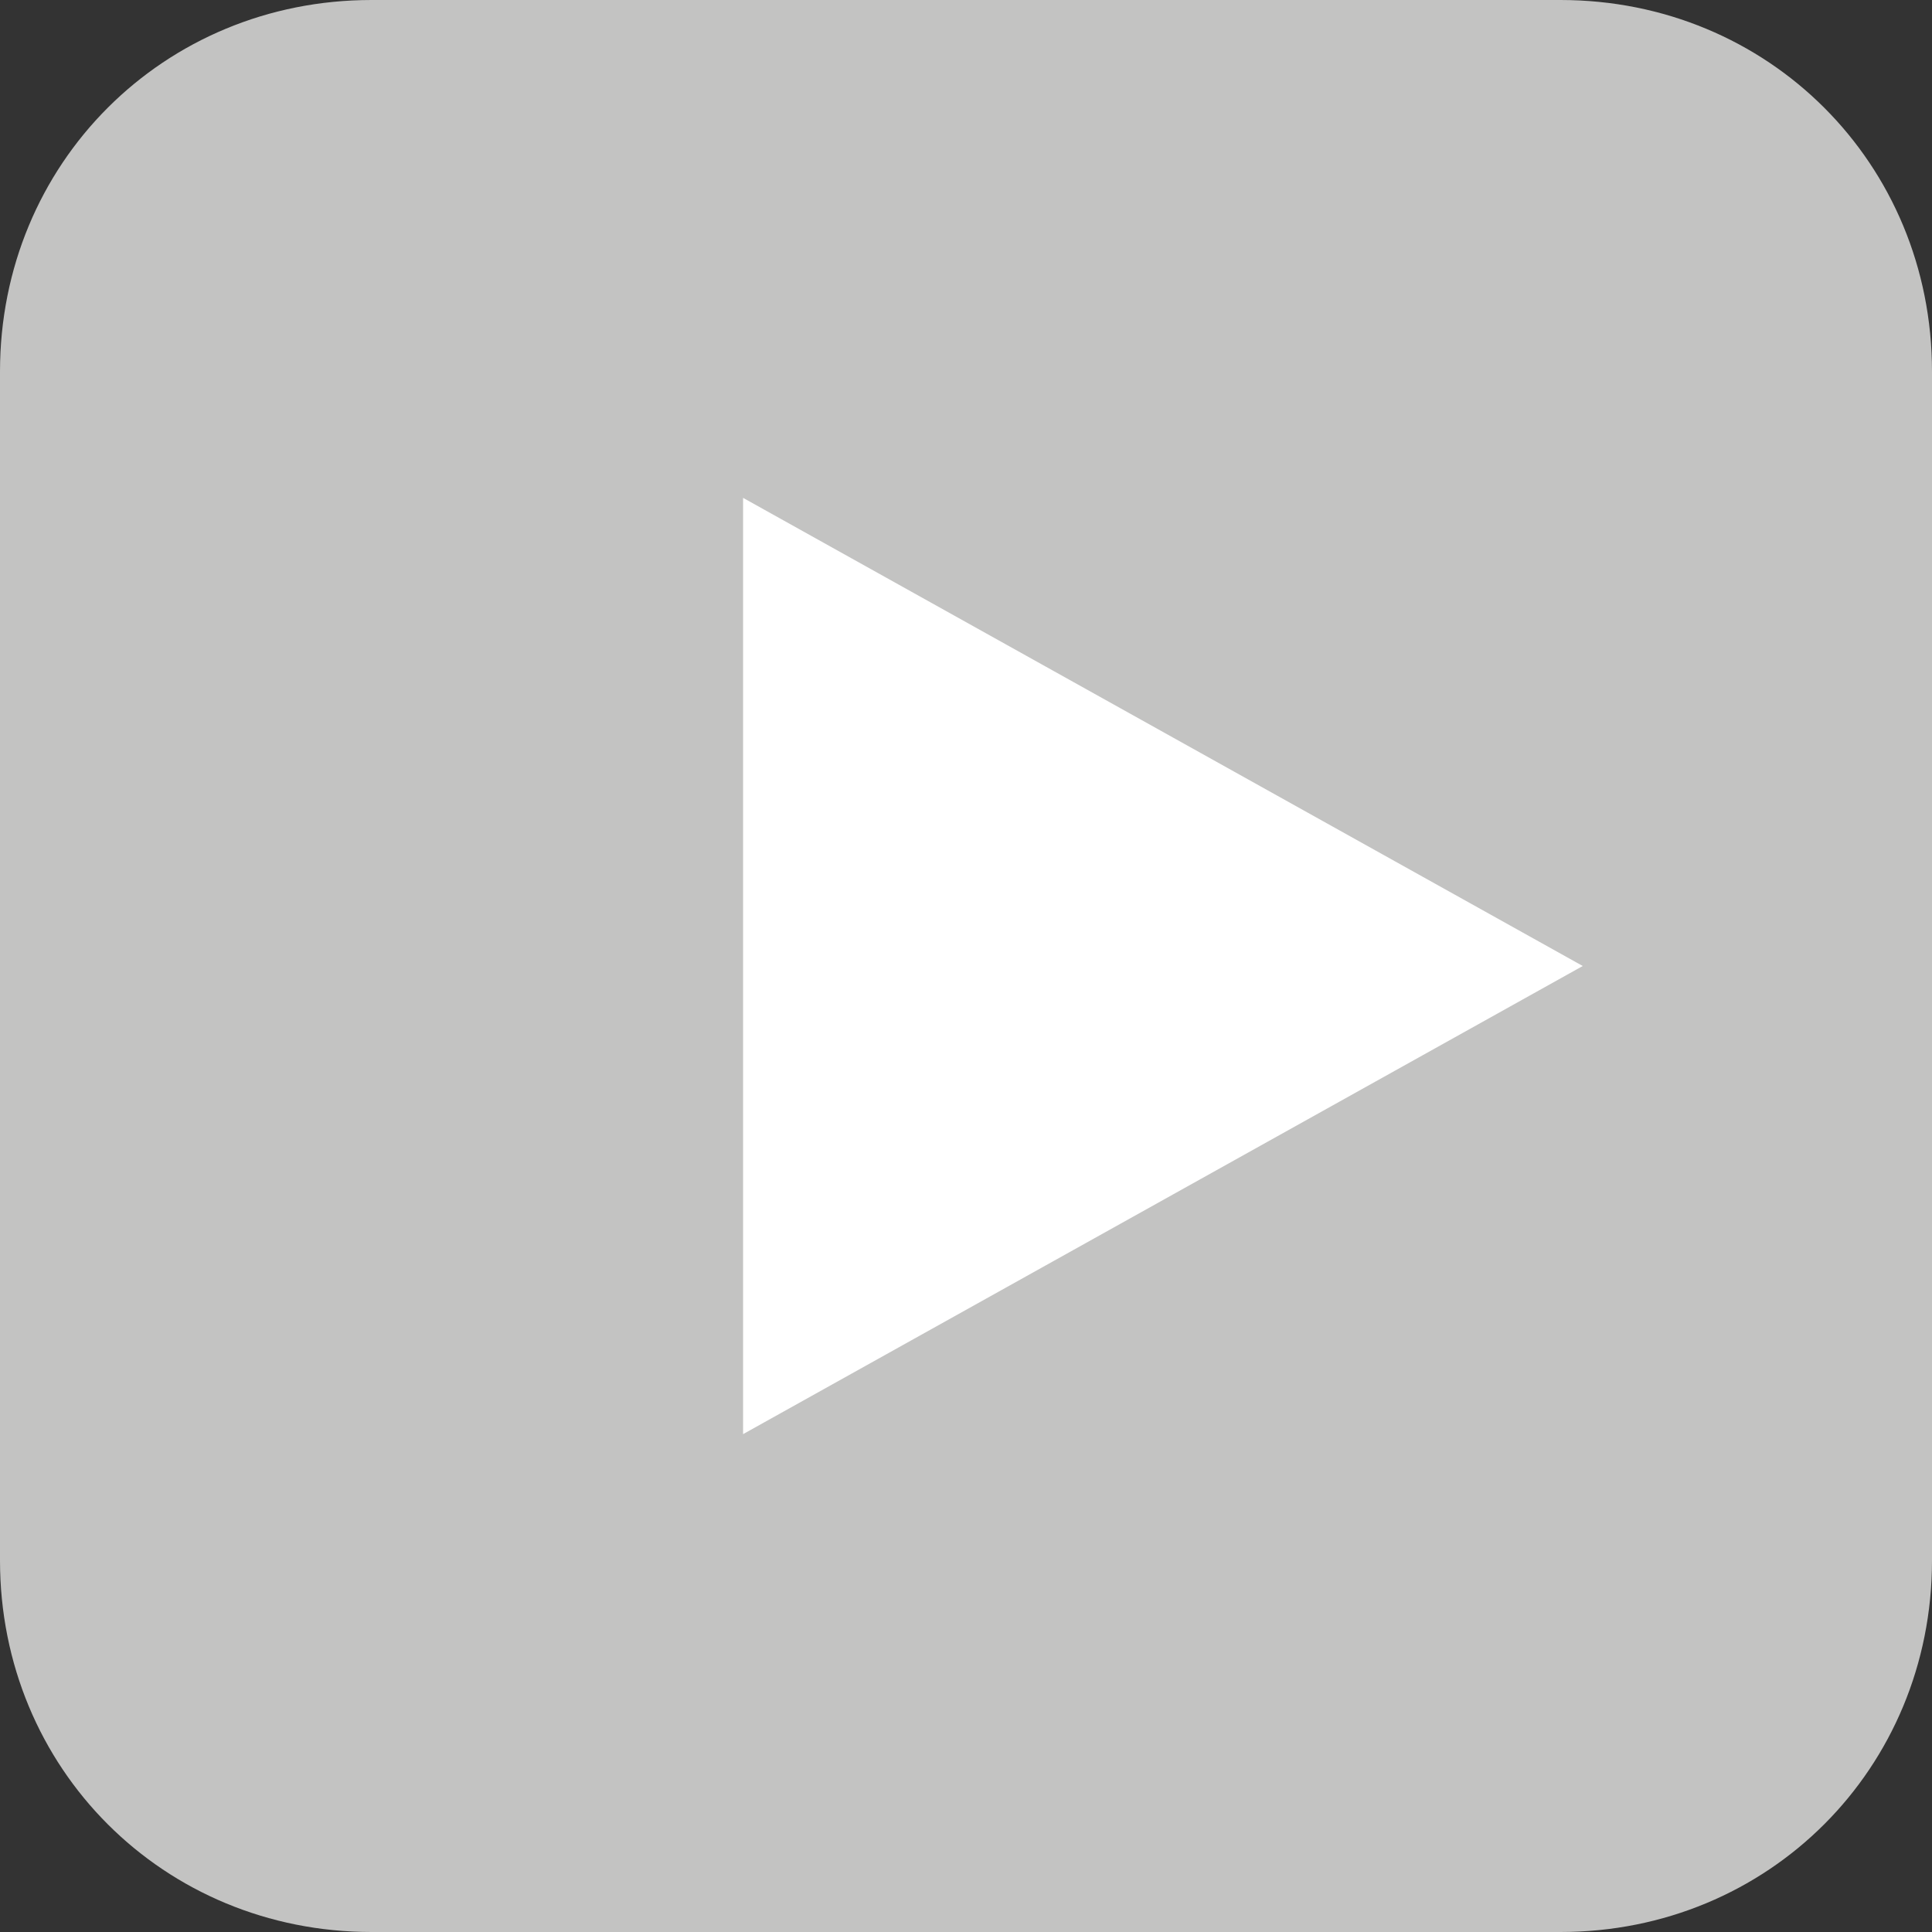 <?xml version="1.0" encoding="utf-8"?>
<!-- Generator: Adobe Illustrator 27.6.1, SVG Export Plug-In . SVG Version: 6.00 Build 0)  -->
<svg version="1.1" id="Layer_1" xmlns="http://www.w3.org/2000/svg" xmlns:xlink="http://www.w3.org/1999/xlink" x="0px" y="0px"
	 viewBox="0 0 26 26" style="enable-background:new 0 0 26 26;" xml:space="preserve">
<rect x="0" y="0" width="26" height="26" fill="#333333" stroke="none"/>
<style type="text/css">
	.st0{clip-path:url(#SVGID_00000086690462867420282980000004987060009667858060_);fill:#C3C3C2;}
	.st1{fill:#FFFFFF;}
</style>
<g>
	<defs>
		<rect id="SVGID_1_" width="26" height="26"/>
	</defs>
	<clipPath id="SVGID_00000088855904841129838130000004556789741043605398_">
		<use xlink:href="#SVGID_1_"  style="overflow:visible;"/>
	</clipPath>
	<path style="clip-path:url(#SVGID_00000088855904841129838130000004556789741043605398_);fill:#C3C3C2;" d="M26,21c0,2.8-2.2,5-5,5
		H5c-2.8,0-5-2.2-5-5V5c0-2.8,2.2-5,5-5h16c2.8,0,5,2.2,5,5V21z"/>
</g>
<polygon class="st1" points="10,6.7 21.3,13 10,19.3 "/>
</svg>
